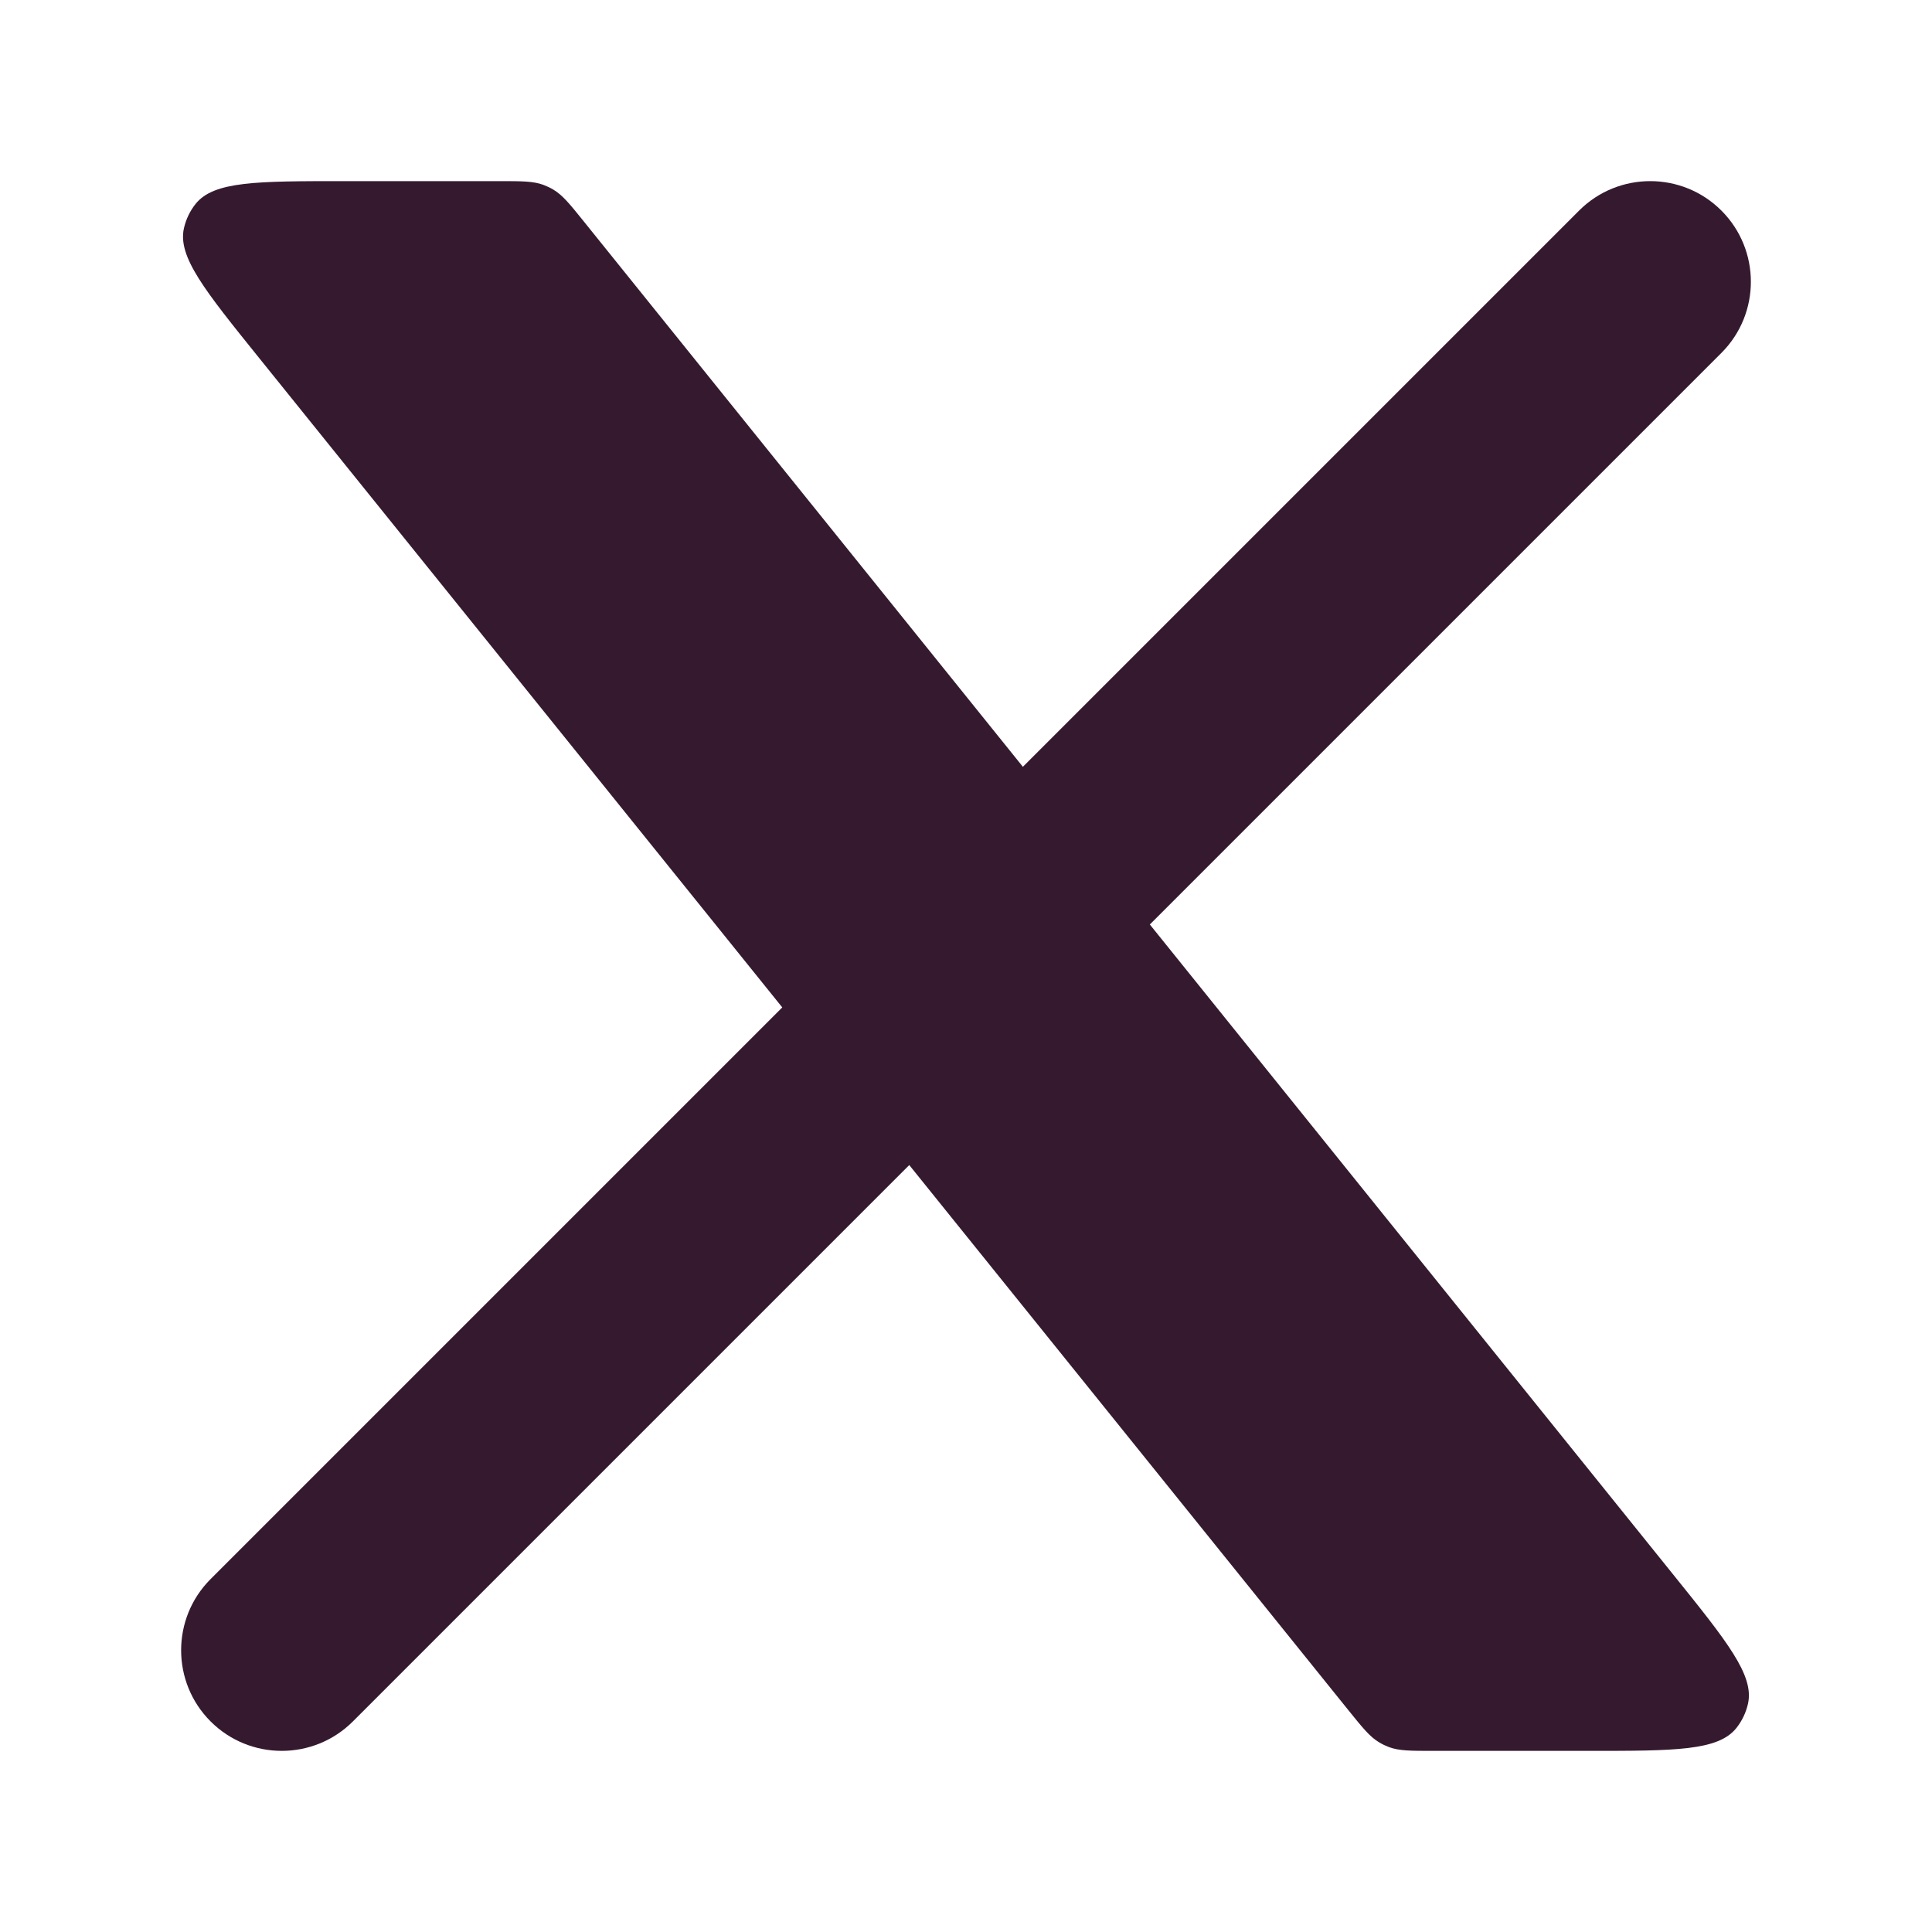 <svg width="24" height="24" viewBox="0 0 24 24" fill="none" xmlns="http://www.w3.org/2000/svg">
<path d="M2.616 19.616C2.128 20.104 2.128 20.896 2.616 21.384C3.104 21.872 3.896 21.872 4.384 21.384L2.616 19.616ZM21.384 4.384C21.872 3.896 21.872 3.104 21.384 2.616C20.896 2.128 20.104 2.128 19.616 2.616L21.384 4.384ZM4.384 21.384L11.884 13.884L10.116 12.116L2.616 19.616L4.384 21.384ZM13.884 11.884L21.384 4.384L19.616 2.616L12.116 10.116L13.884 11.884Z" fill="#351A2F"/>
<path d="M6.203 2.25H4.27C3.193 2.25 2.654 2.25 2.429 2.534C2.359 2.622 2.31 2.725 2.285 2.835C2.205 3.189 2.543 3.608 3.219 4.447L16.752 21.247C16.929 21.466 17.017 21.576 17.134 21.645C17.172 21.668 17.212 21.687 17.254 21.703C17.381 21.75 17.522 21.75 17.804 21.75H19.729C20.806 21.75 21.344 21.75 21.57 21.466C21.64 21.378 21.689 21.275 21.714 21.165C21.794 20.812 21.456 20.392 20.78 19.553L7.254 2.753C7.078 2.534 6.989 2.424 6.873 2.355C6.834 2.332 6.794 2.313 6.752 2.297C6.625 2.25 6.485 2.25 6.203 2.25Z" fill="#351A2F"/>
</svg>

